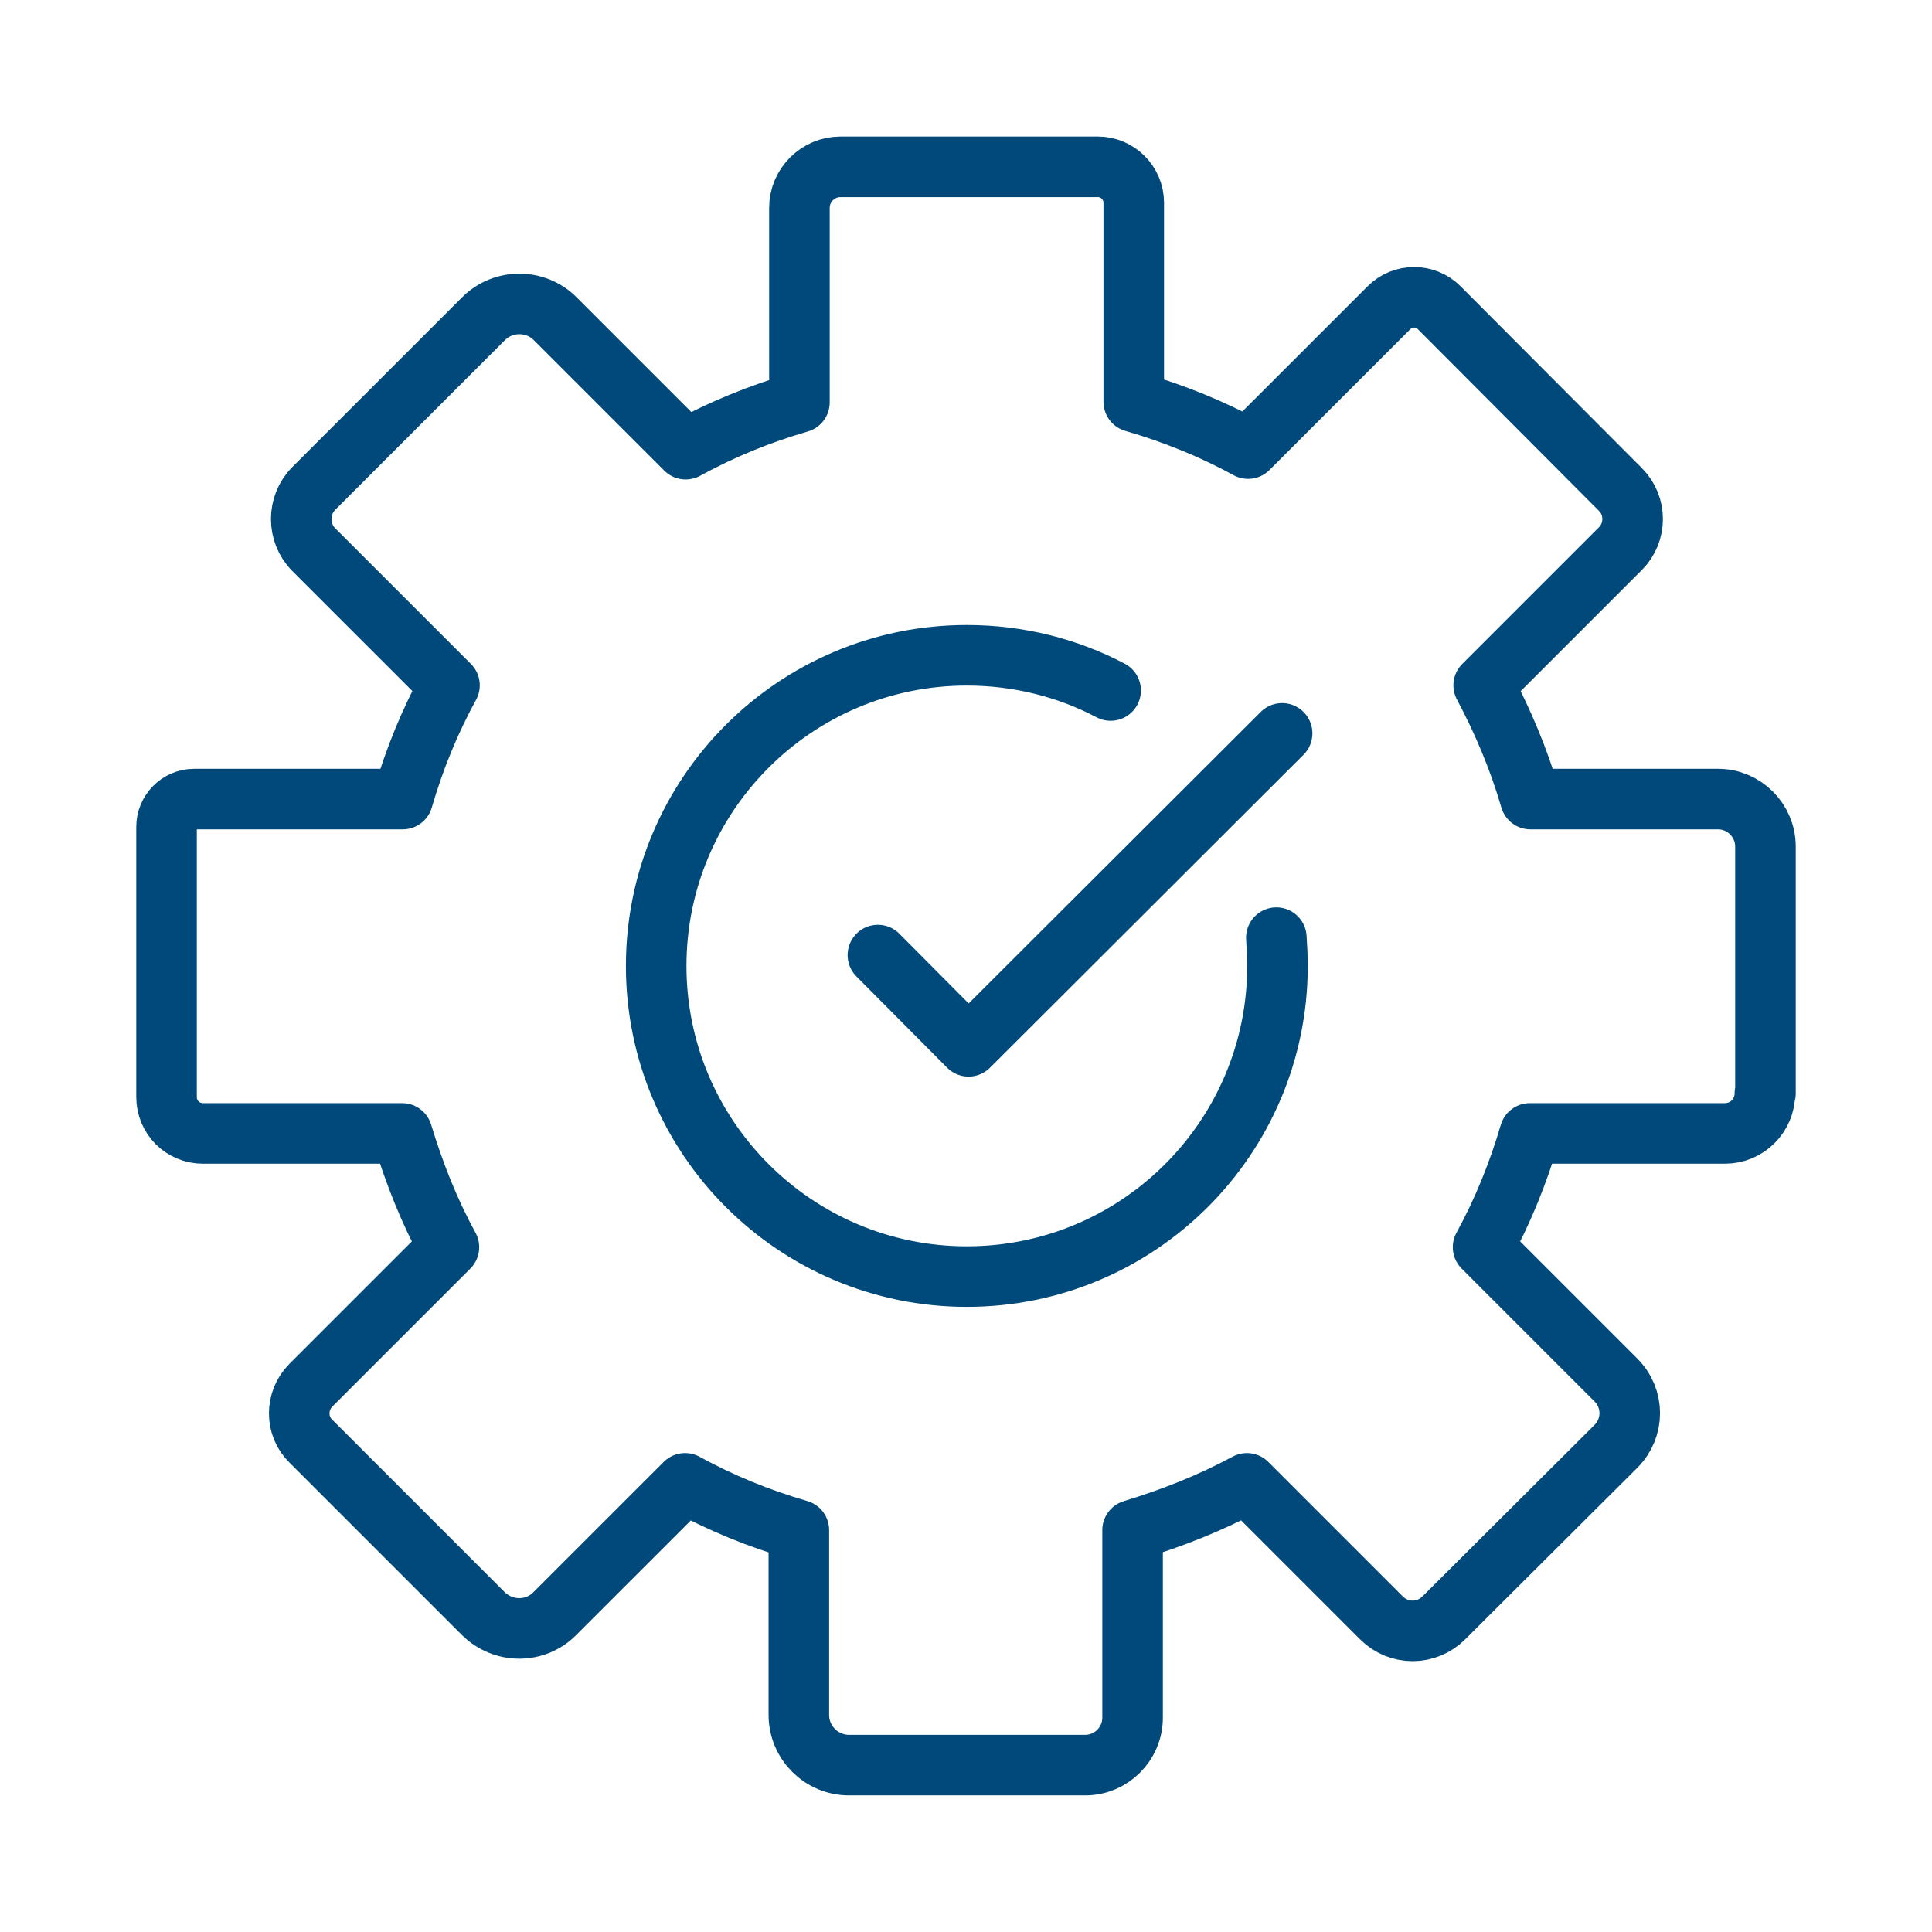 <svg width="58" height="58" viewBox="0 0 58 58" fill="none" xmlns="http://www.w3.org/2000/svg">
<path d="M53 32.83V25.411C53 24.631 52.359 23.989 51.578 23.989H45.945C45.598 22.793 45.113 21.649 44.541 20.574L48.649 16.466C49.134 15.981 49.134 15.183 48.649 14.698L43.206 9.238C42.79 8.821 42.114 8.821 41.698 9.238L37.468 13.467C36.393 12.878 35.232 12.41 34.036 12.063V6.083C34.036 5.493 33.55 5.008 32.961 5.008H25.23C24.554 5.008 23.999 5.563 23.999 6.239V12.08C22.803 12.427 21.659 12.895 20.584 13.485L16.666 9.567C16.077 8.977 15.106 8.977 14.517 9.567L9.42 14.663C8.918 15.166 8.918 15.998 9.42 16.501L13.494 20.574C12.905 21.649 12.437 22.793 12.09 23.989H5.832C5.364 23.989 5 24.371 5 24.822V32.934C5 33.541 5.485 34.026 6.092 34.026H12.073C12.437 35.222 12.887 36.366 13.477 37.441L9.334 41.584C8.866 42.052 8.866 42.815 9.334 43.266L14.499 48.431C15.106 49.038 16.077 49.038 16.666 48.431L20.567 44.531C21.641 45.12 22.785 45.589 23.982 45.935V51.482C23.982 52.314 24.658 52.99 25.49 52.99H32.58C33.36 52.99 34.001 52.349 34.001 51.569V45.935C35.197 45.571 36.341 45.12 37.433 44.531L41.472 48.57C41.992 49.09 42.825 49.09 43.344 48.57L48.51 43.422C49.065 42.867 49.065 41.983 48.51 41.428L44.523 37.441C45.113 36.366 45.581 35.205 45.927 34.026H51.787C52.445 34.026 52.983 33.489 52.983 32.83H53Z" stroke="#00497A" stroke-width="1.818" stroke-linecap="round" stroke-linejoin="round"/>
<path d="M38.317 28.149C38.334 28.426 38.351 28.703 38.351 28.998C38.351 34.146 34.174 38.324 29.025 38.324C23.877 38.324 19.699 34.146 19.699 28.998C19.699 23.85 23.877 19.672 29.025 19.672C30.585 19.672 32.059 20.053 33.342 20.729" stroke="#00497B" stroke-width="1.818" stroke-linecap="round" stroke-linejoin="round"/>
<path d="M26.355 28.672L29.077 31.411L38.49 22.016" stroke="#00497B" stroke-width="1.818" stroke-linecap="round" stroke-linejoin="round"/>
</svg>
